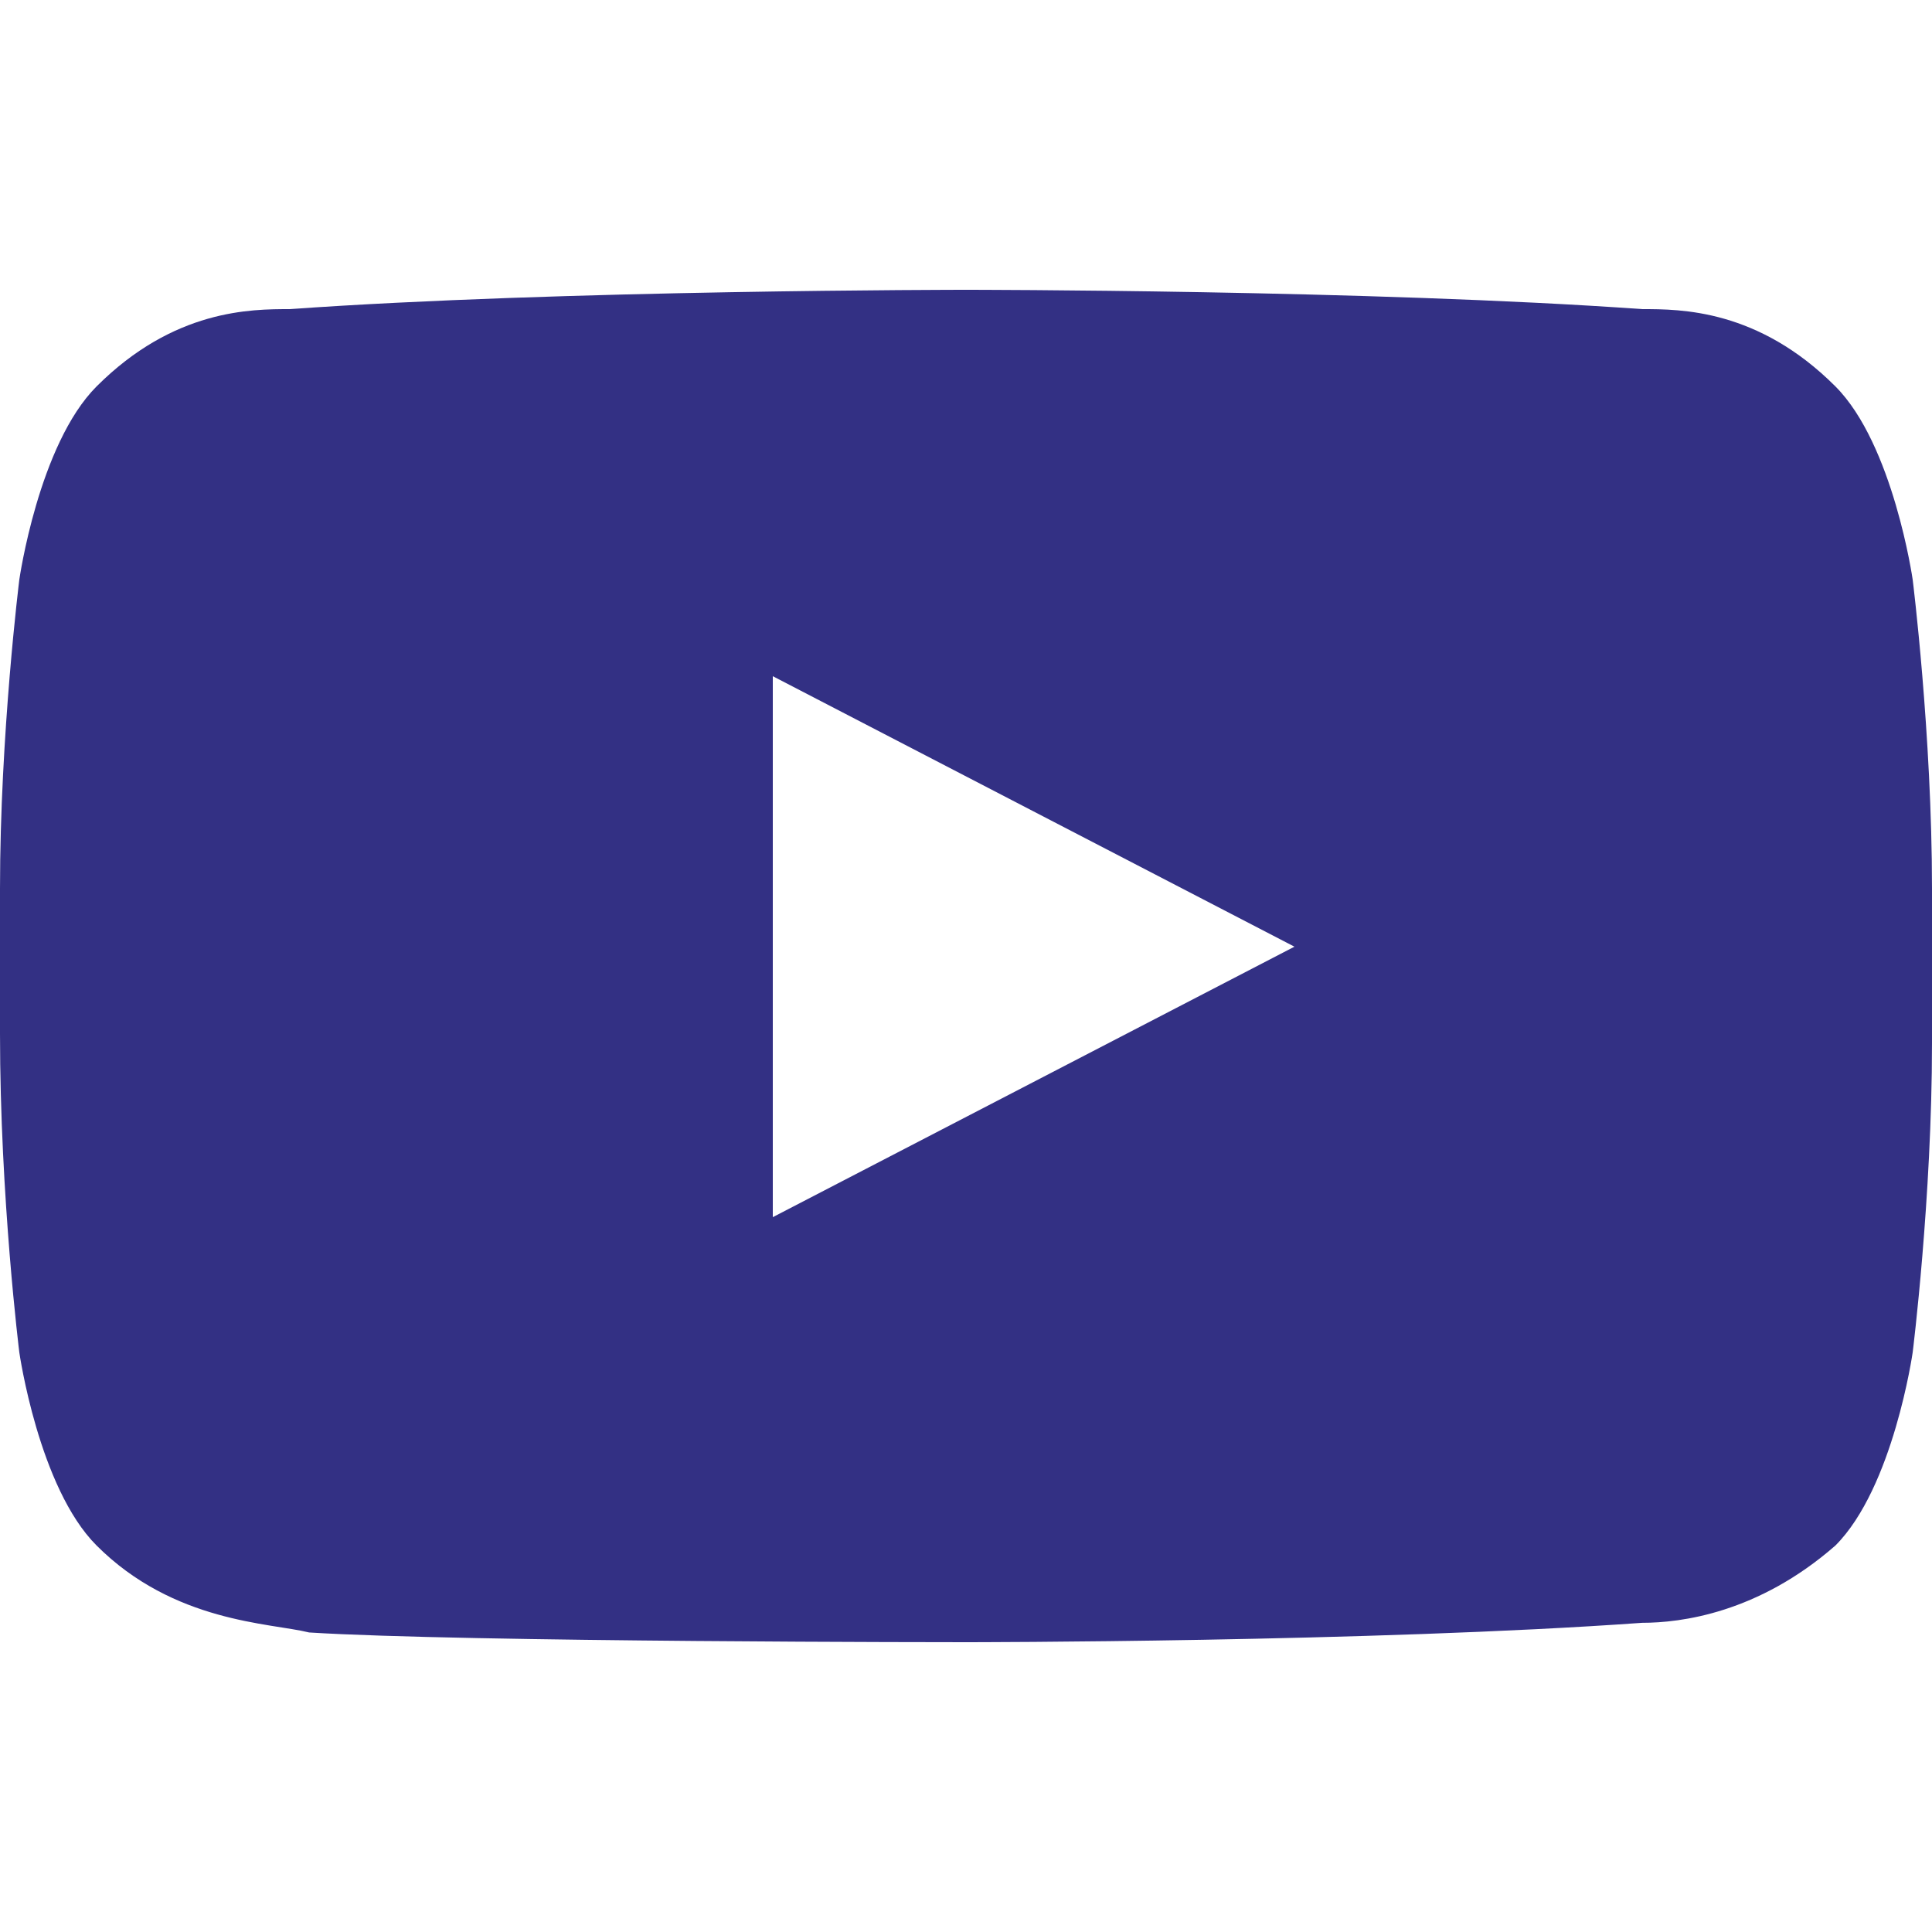 <?xml version="1.0" encoding="utf-8"?>
<!-- Generator: Adobe Illustrator 15.0.0, SVG Export Plug-In . SVG Version: 6.00 Build 0)  -->
<!DOCTYPE svg PUBLIC "-//W3C//DTD SVG 1.1//EN" "http://www.w3.org/Graphics/SVG/1.1/DTD/svg11.dtd">
<svg version="1.1" id="Layer_1" xmlns="http://www.w3.org/2000/svg" xmlns:xlink="http://www.w3.org/1999/xlink" x="0px" y="0px"
	 width="300" height="300" viewBox="3.5 4.05 27 18.9" enable-background="new 3.5 4.05 27 18.9" xml:space="preserve">
<g>
	<path fill="#333084" d="M30.23,8.1c0,0-0.271-1.89-1.08-2.7c-1.08-1.08-2.16-1.08-2.7-1.08C22.67,4.05,17,4.05,17,4.05l0,0
		c0,0-5.67,0-9.45,0.27c-0.54,0-1.62,0-2.7,1.08C4.04,6.21,3.77,8.1,3.77,8.1S3.5,10.26,3.5,12.42v2.025
		c0,2.295,0.27,4.455,0.27,4.455s0.27,1.89,1.08,2.699c1.08,1.08,2.43,1.08,2.97,1.215C9.98,22.95,17,22.95,17,22.95
		s5.67,0,9.45-0.271c0.54,0,1.62-0.135,2.7-1.08c0.81-0.81,1.08-2.699,1.08-2.699s0.27-2.16,0.27-4.32v-2.16
		C30.5,10.26,30.23,8.1,30.23,8.1z M14.3,17.01V9.45l7.29,3.78L14.3,17.01z"/>
</g>
<rect x="3.5" fill="none" width="27" height="27"/>
</svg>
